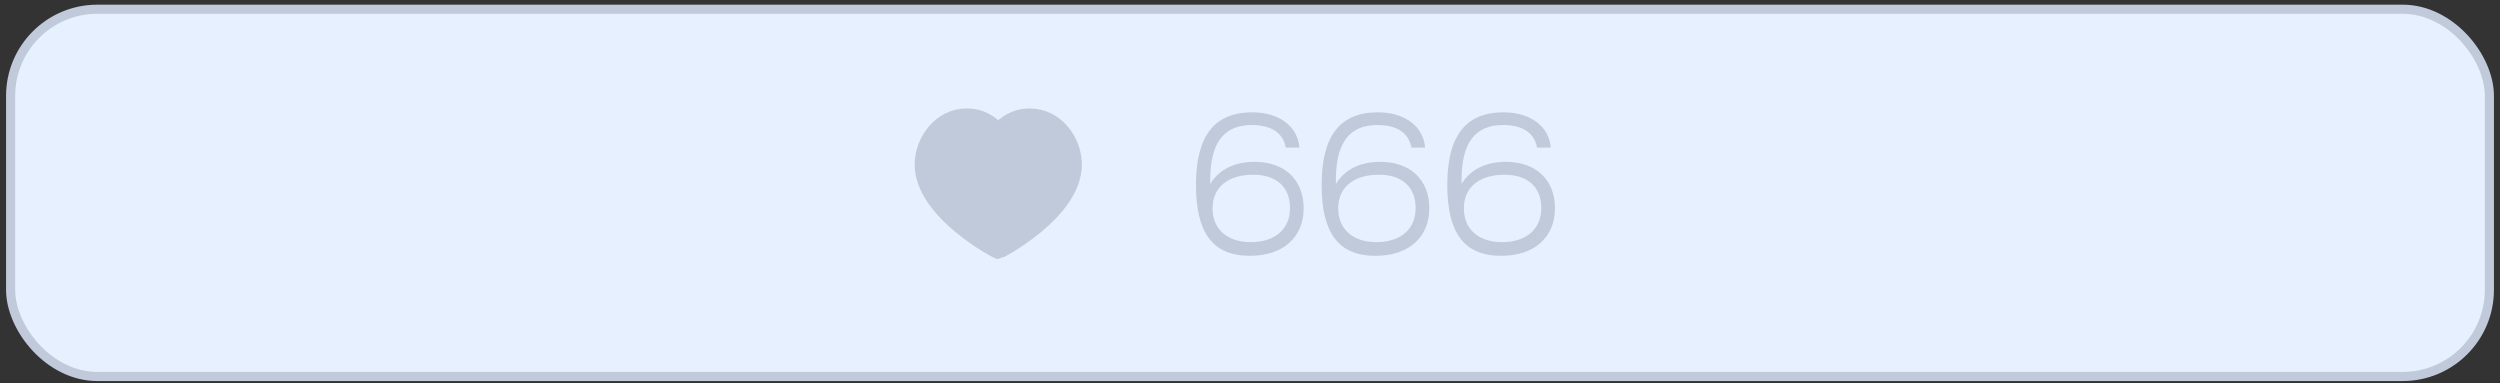 <?xml version="1.0" encoding="UTF-8"?> <svg xmlns="http://www.w3.org/2000/svg" width="274" height="42" viewBox="0 0 274 42" fill="none"><rect x="0" y="0" width="274" height="42" fill="#333333" stroke="none"/> <rect x="1.164" y="1.012" width="271.672" height="40.25" rx="9.5" fill="#E6F0FF" stroke="#C0CADA"></rect> <path d="M132.642 20.163C133.592 18.601 135.26 17.736 137.497 17.736C140.812 17.736 142.881 19.72 142.881 22.823C142.881 25.99 140.643 28.038 136.991 28.038C132.895 28.038 131.08 25.505 131.08 20.269C131.08 14.928 133.064 12.31 137.244 12.31C140.263 12.31 142.247 13.915 142.416 16.174H140.917C140.622 14.569 139.355 13.704 137.181 13.704C134.098 13.704 132.642 15.688 132.642 19.741V20.163ZM132.895 22.845C132.895 25.103 134.5 26.539 137.075 26.539C139.756 26.539 141.382 25.103 141.382 22.802C141.382 20.501 139.904 19.15 137.349 19.15C134.542 19.15 132.895 20.565 132.895 22.845ZM146.413 20.163C147.363 18.601 149.031 17.736 151.269 17.736C154.583 17.736 156.652 19.72 156.652 22.823C156.652 25.99 154.414 28.038 150.762 28.038C146.667 28.038 144.851 25.505 144.851 20.269C144.851 14.928 146.835 12.31 151.015 12.31C154.034 12.31 156.019 13.915 156.188 16.174H154.689C154.393 14.569 153.127 13.704 150.952 13.704C147.87 13.704 146.413 15.688 146.413 19.741V20.163ZM146.667 22.845C146.667 25.103 148.271 26.539 150.847 26.539C153.528 26.539 155.153 25.103 155.153 22.802C155.153 20.501 153.675 19.15 151.121 19.15C148.313 19.15 146.667 20.565 146.667 22.845ZM160.185 20.163C161.135 18.601 162.803 17.736 165.04 17.736C168.355 17.736 170.423 19.72 170.423 22.823C170.423 25.99 168.186 28.038 164.534 28.038C160.438 28.038 158.623 25.505 158.623 20.269C158.623 14.928 160.607 12.31 164.787 12.31C167.806 12.31 169.79 13.915 169.959 16.174H168.46C168.165 14.569 166.898 13.704 164.724 13.704C161.641 13.704 160.185 15.688 160.185 19.741V20.163ZM160.438 22.845C160.438 25.103 162.043 26.539 164.618 26.539C167.299 26.539 168.925 25.103 168.925 22.802C168.925 20.501 167.447 19.15 164.892 19.15C162.085 19.15 160.438 20.565 160.438 22.845Z" fill="#C0CADA"></path> <path d="M112.87 12.637C115.834 12.637 117.825 15.43 117.825 18.036C117.825 23.314 109.561 27.636 109.411 27.636C109.262 27.636 100.997 23.314 100.997 18.036C100.997 15.43 102.988 12.637 105.952 12.637C107.654 12.637 108.766 13.49 109.411 14.24C110.056 13.49 111.169 12.637 112.87 12.637Z" fill="#C0CADA" stroke="#C0CADA" stroke-width="1.5" stroke-linecap="round" stroke-linejoin="round"></path> </svg> 